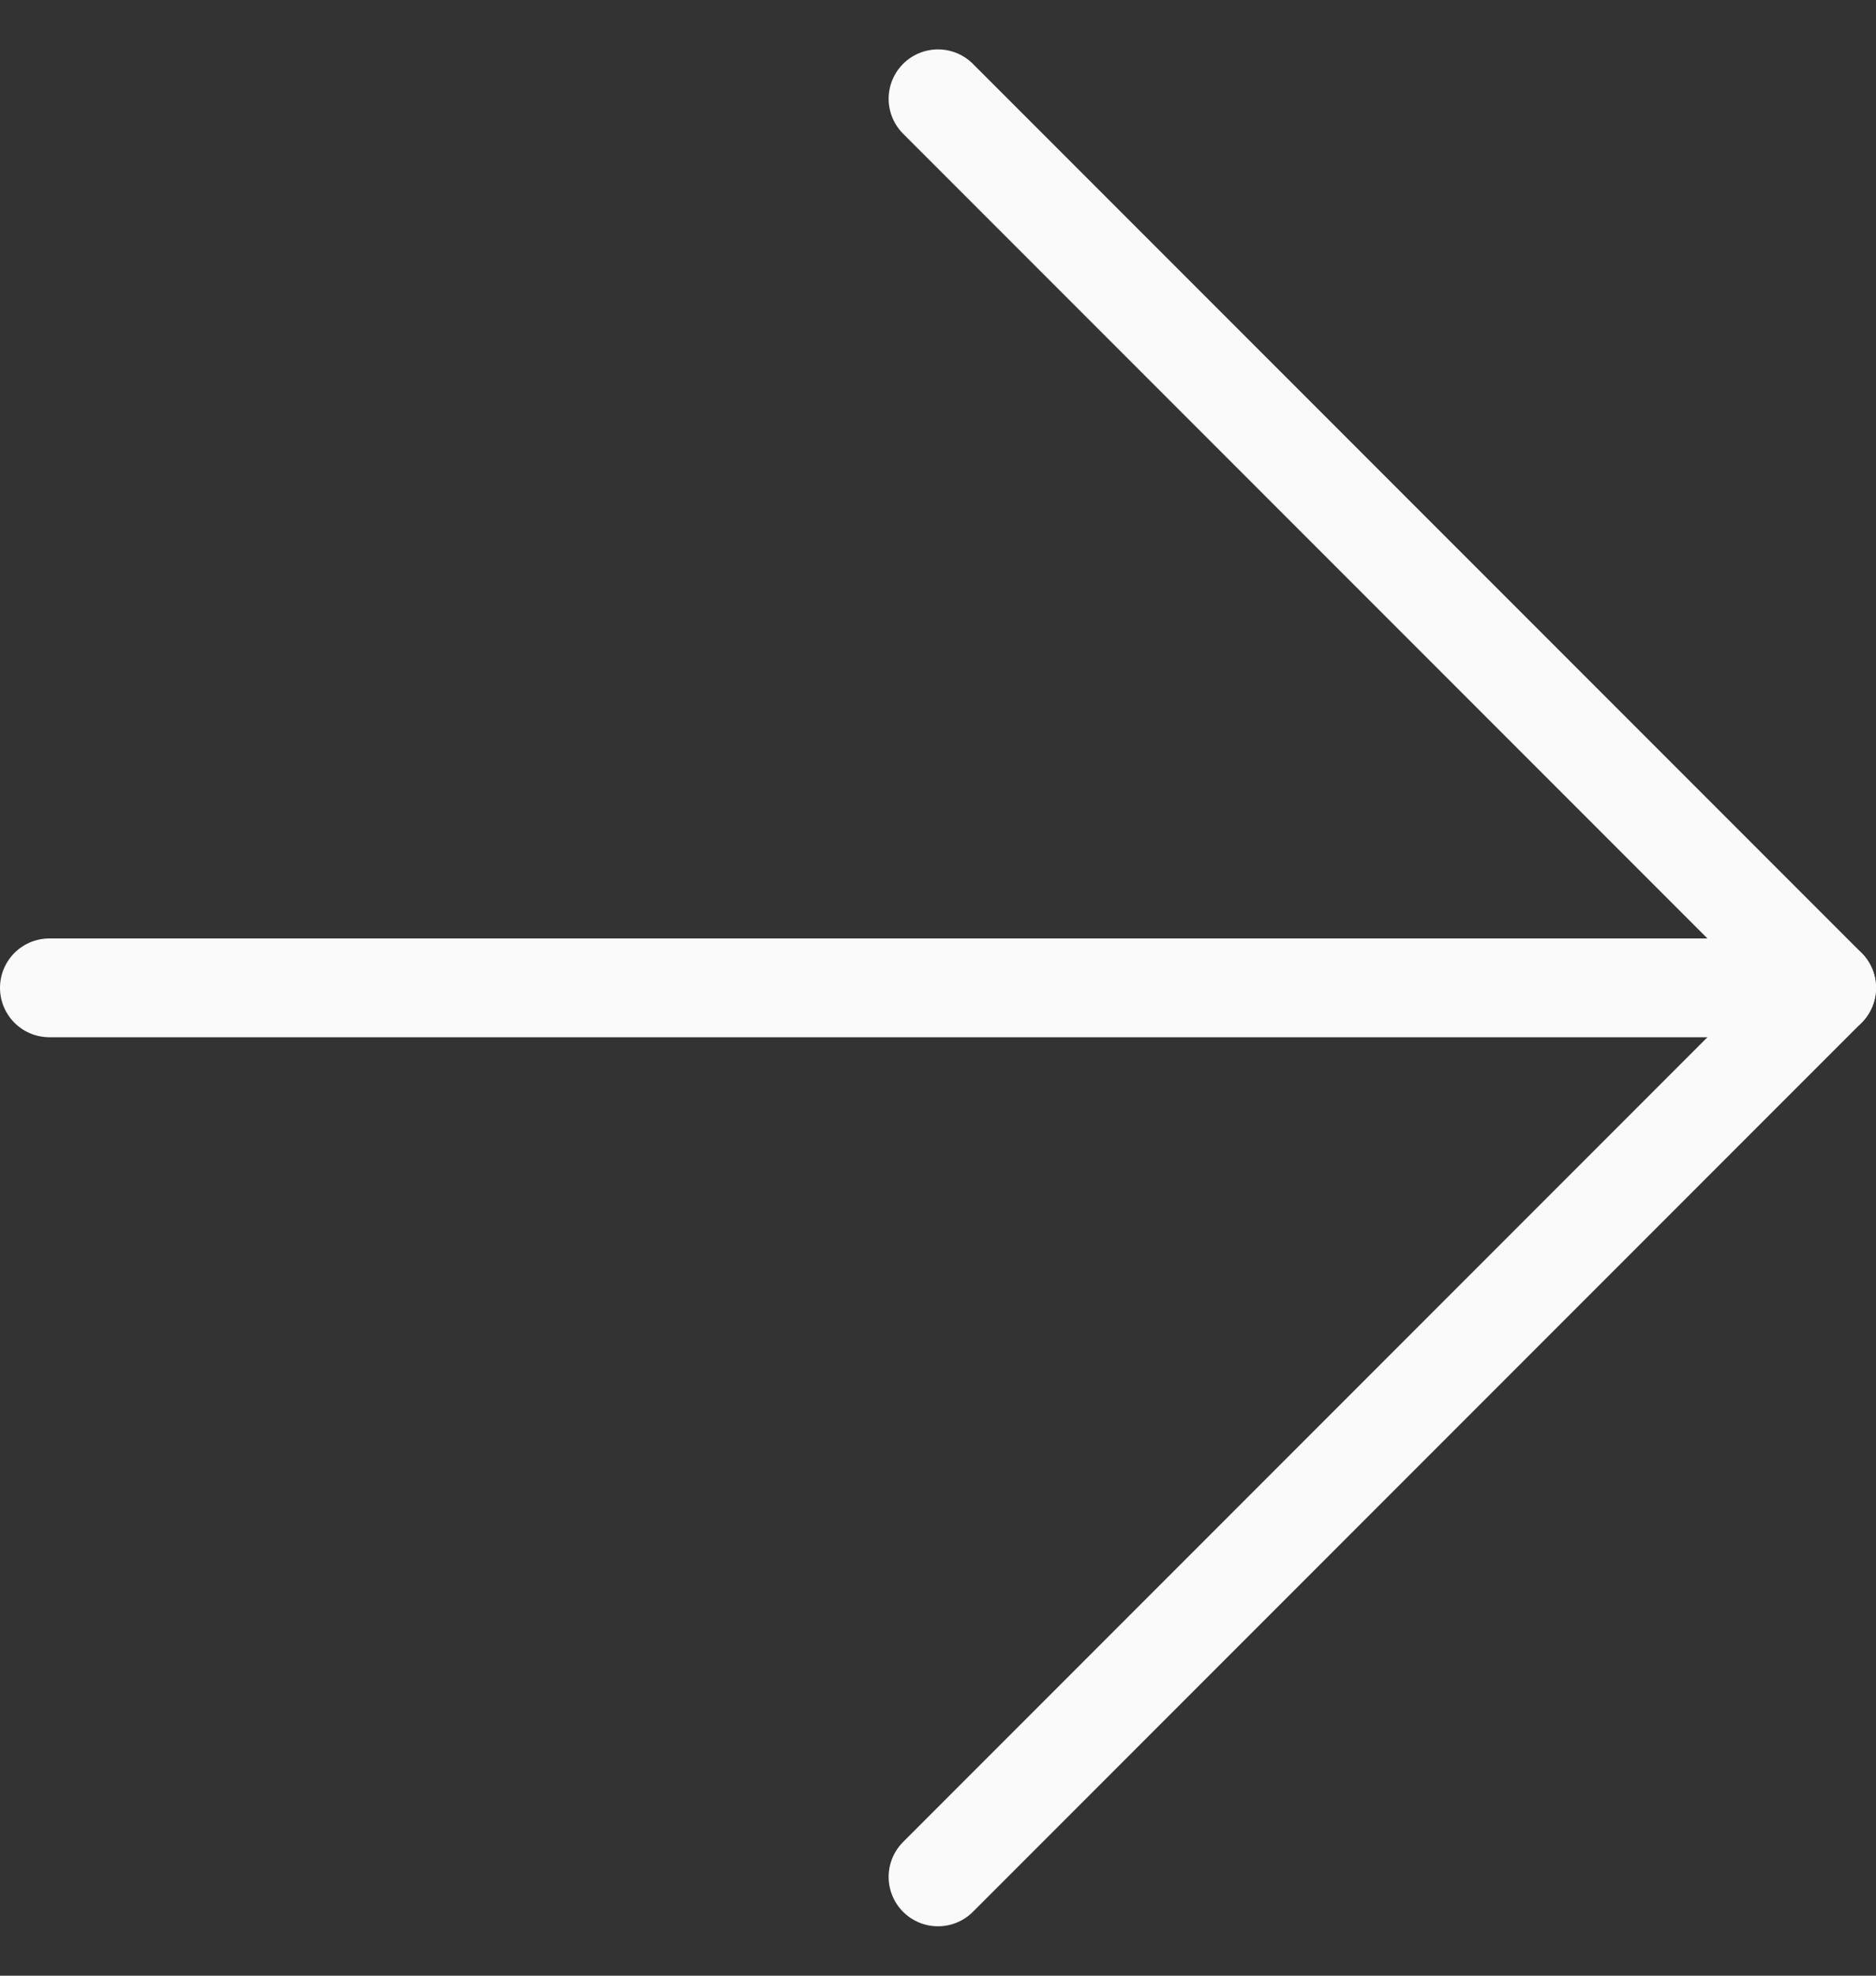 <svg xmlns="http://www.w3.org/2000/svg" width="19" height="20" viewBox="0 0 19 20" fill="none"><rect x="0" y="0" width="19" height="20" fill="#333333" stroke="none"/><path d="M0.5 10L18.5 10" stroke="#FAFAFA" stroke-linecap="round" stroke-linejoin="round"></path><path d="M9.5 1L18.5 10L9.5 19" stroke="#FAFAFA" stroke-linecap="round" stroke-linejoin="round"></path></svg>